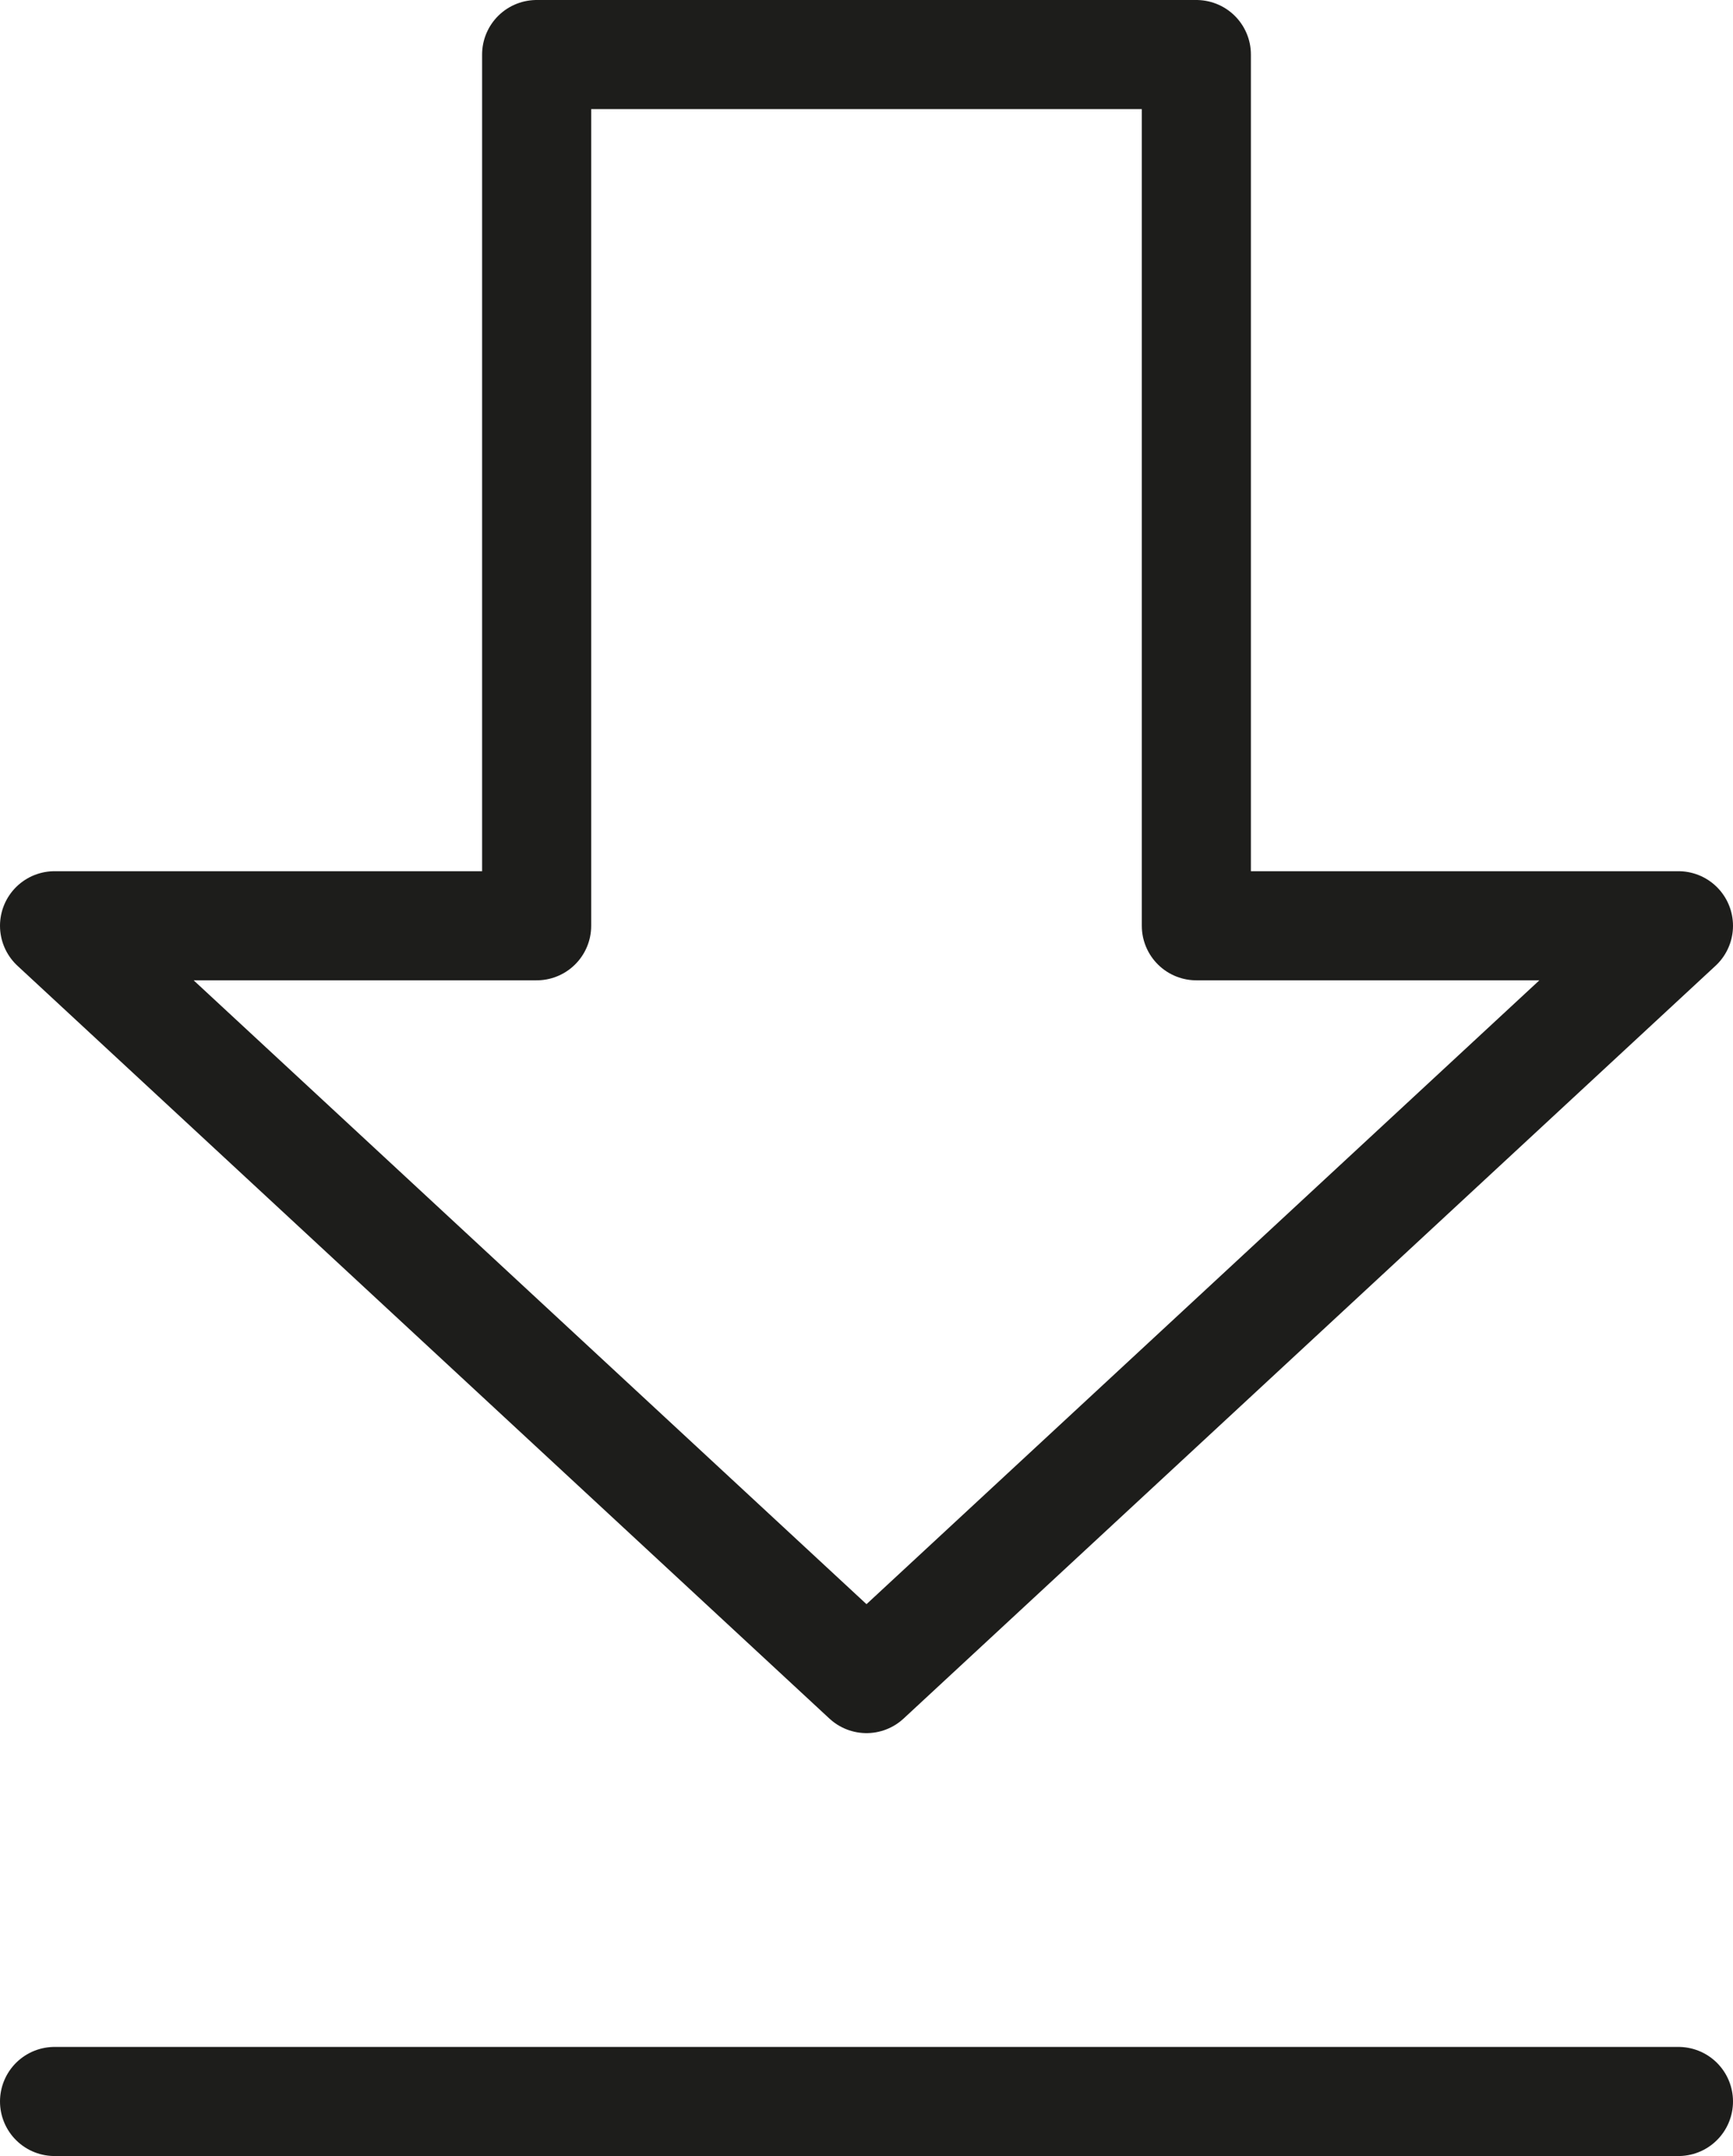 <svg xmlns="http://www.w3.org/2000/svg" width="20.49" height="25.49" viewBox="0 0 20.49 25.49"><g id="Freccia" transform="translate(0.045 0.045)"><g id="Livello_2_00000008137926103792875220000006457556371175718277_"><g id="Livello_1-2"><path id="Tracciato_16" data-name="Tracciato 16" d="M19.8,10.9l-9.6,8.9L.6,10.9H6.3V.6h7.8V10.9Z" fill="none" stroke="#1d1d1b" stroke-linecap="round" stroke-linejoin="round" stroke-width="1.29"></path></g></g><line id="Linea_22" data-name="Linea 22" x1="19.2" transform="translate(0.6 24.8)" fill="none" stroke="#1d1d1b" stroke-linecap="round" stroke-linejoin="round" stroke-width="1.29"></line></g></svg>